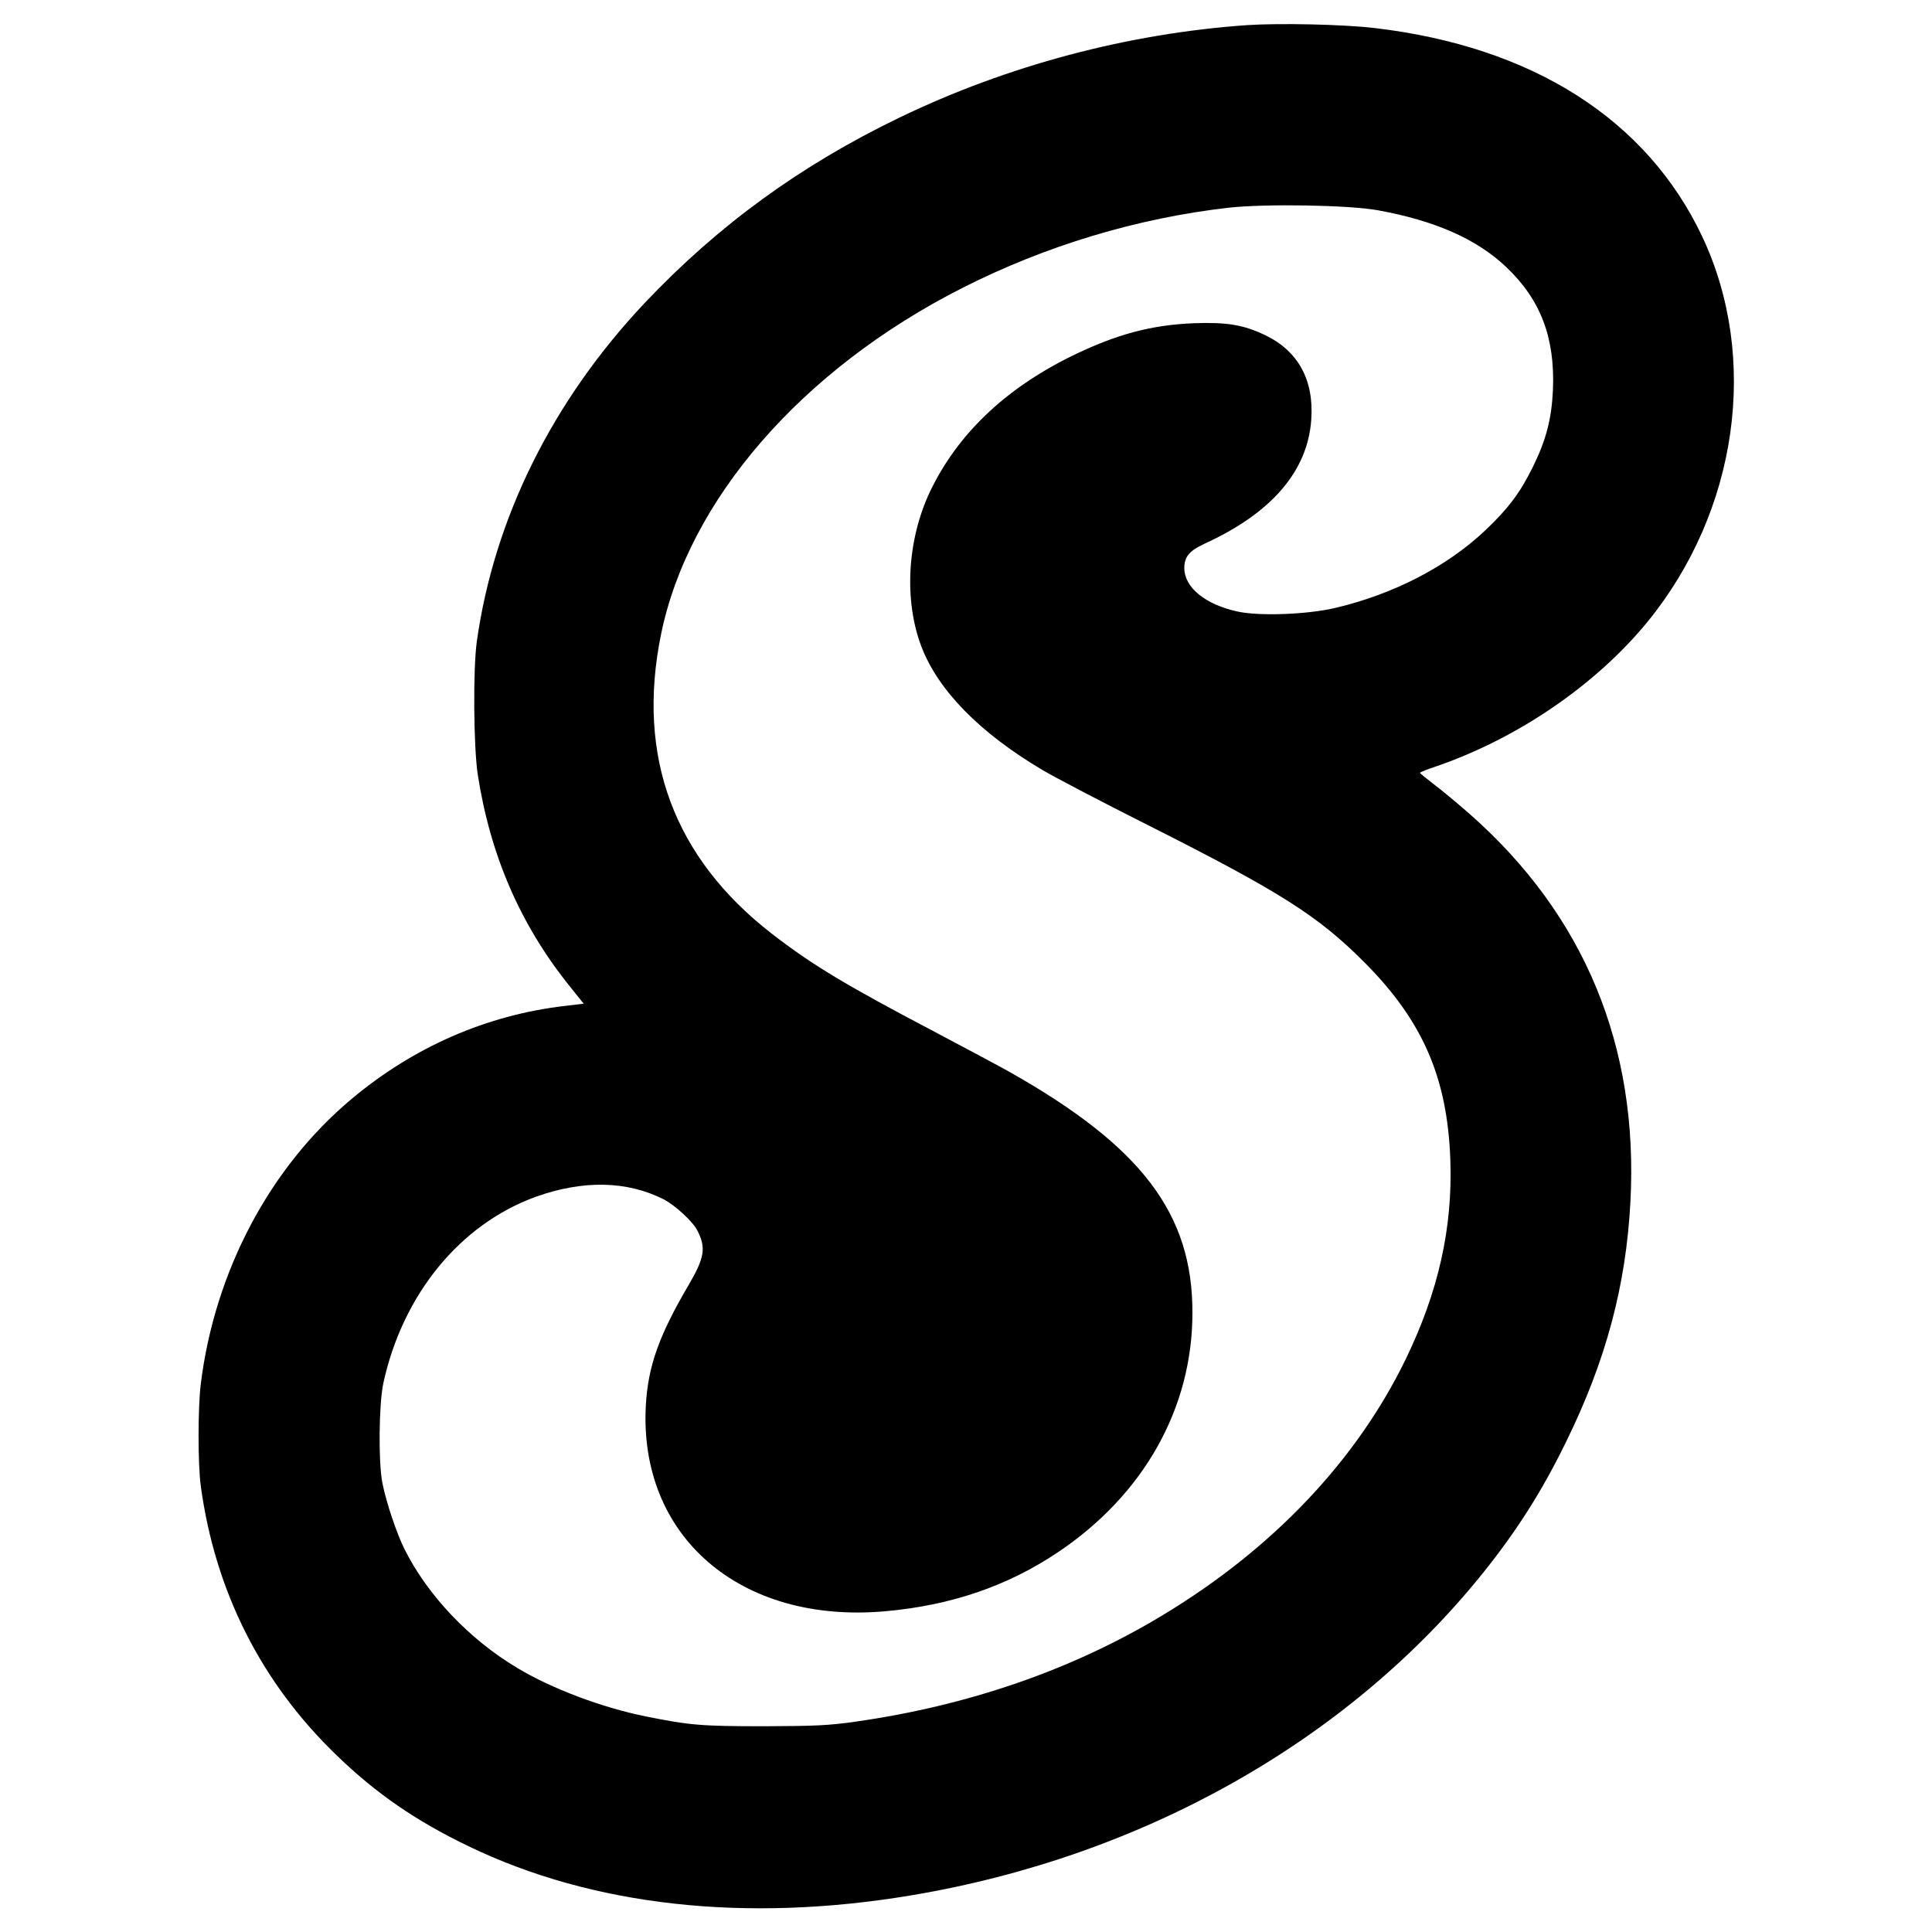 <?xml version="1.0" standalone="no"?>
<!DOCTYPE svg PUBLIC "-//W3C//DTD SVG 20010904//EN"
 "http://www.w3.org/TR/2001/REC-SVG-20010904/DTD/svg10.dtd">
<svg version="1.0" xmlns="http://www.w3.org/2000/svg"
 width="1000pt" height="1000pt" viewBox="0 0 1000 1000"
 preserveAspectRatio="xMidYMid meet">
<g transform="translate(0,1000) scale(0.1,-0.1)"
fill="#000000" stroke="none">
<path d="M6456 9870 c-618 -43 -1242 -209 -1801 -479 -514 -248 -938 -558
-1317 -958 -479 -508 -780 -1115 -870 -1753 -20 -144 -17 -546 5 -690 65 -419
221 -778 476 -1095 l72 -90 -100 -12 c-402 -47 -780 -212 -1101 -481 -424
-355 -709 -893 -781 -1477 -15 -125 -15 -412 0 -525 74 -547 314 -1021 705
-1397 204 -197 409 -338 681 -469 642 -310 1435 -398 2293 -254 1199 201 2263
802 2960 1671 173 216 303 420 427 674 207 421 311 809 334 1244 43 806 -238
1484 -831 2007 -64 56 -148 126 -187 155 -39 30 -71 56 -71 59 0 3 37 18 83
33 424 146 827 422 1095 749 467 573 579 1364 283 1993 -287 607 -879 984
-1697 1080 -163 19 -490 26 -658 15z m674 -958 c298 -54 513 -149 666 -294
179 -170 253 -366 242 -636 -7 -151 -35 -258 -103 -397 -66 -134 -127 -216
-245 -328 -199 -189 -475 -332 -780 -404 -147 -34 -393 -43 -506 -18 -167 37
-274 125 -274 225 0 58 26 89 103 125 347 158 535 375 554 642 15 206 -68 357
-240 439 -112 53 -196 67 -367 61 -222 -9 -402 -57 -635 -171 -345 -170 -591
-406 -732 -702 -118 -251 -135 -563 -43 -803 87 -225 301 -444 625 -636 60
-36 310 -167 555 -290 674 -340 872 -465 1110 -704 304 -304 432 -599 447
-1026 12 -353 -62 -681 -231 -1030 -255 -525 -688 -982 -1261 -1327 -466 -281
-1004 -467 -1592 -550 -135 -19 -202 -22 -468 -23 -325 0 -385 5 -613 51 -224
45 -488 144 -665 251 -248 148 -463 375 -582 612 -43 86 -96 245 -116 346 -21
107 -18 408 5 515 100 461 399 825 791 966 244 87 470 82 659 -13 60 -31 152
-115 176 -163 45 -88 37 -140 -45 -280 -154 -262 -210 -420 -222 -621 -39
-680 487 -1135 1237 -1069 341 30 634 130 895 305 445 298 697 746 697 1240 1
513 -263 861 -947 1247 -44 25 -215 116 -379 203 -471 247 -644 352 -851 512
-507 393 -702 917 -574 1547 141 697 729 1374 1559 1795 431 219 906 362 1380
416 190 21 619 14 770 -13z"/>
</g>
</svg>
